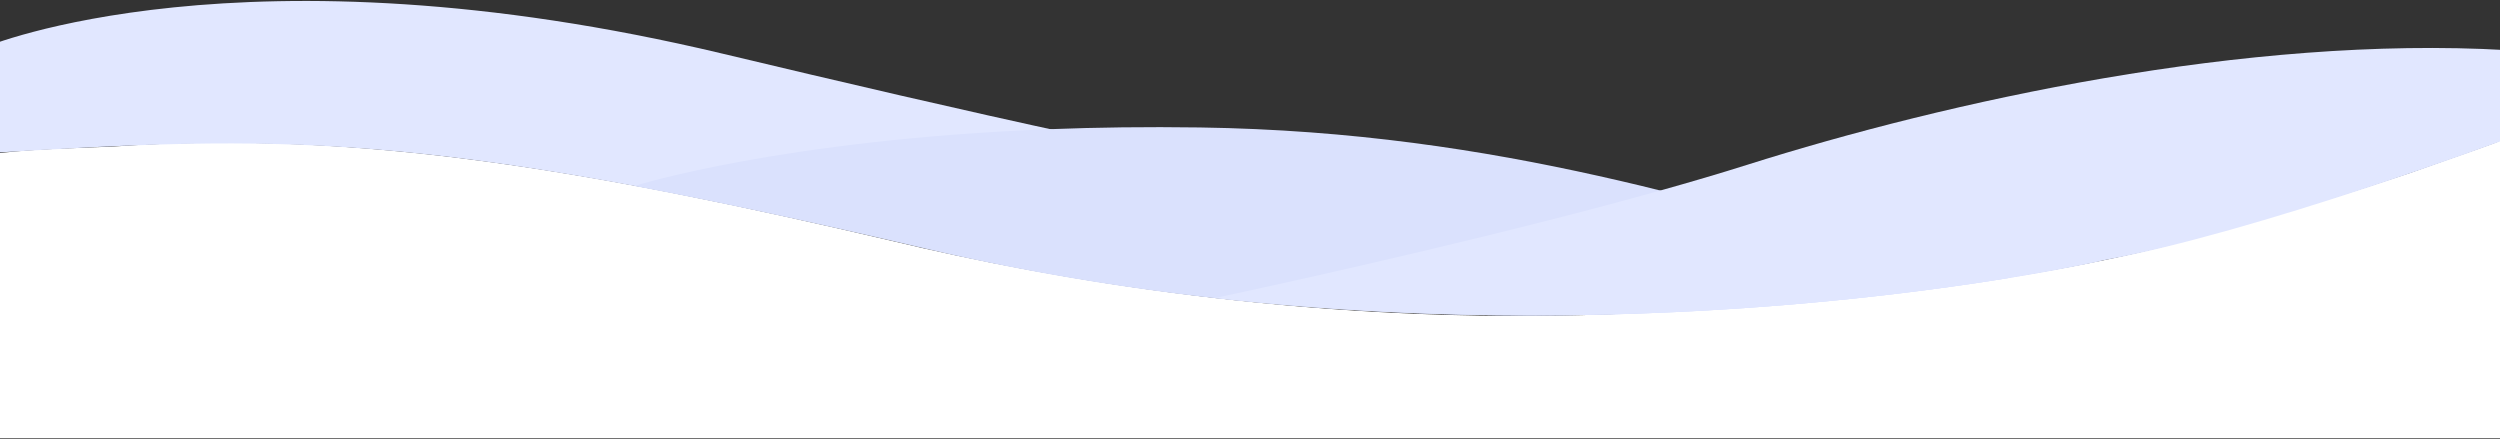 <svg width="1920" height="337" viewBox="0 0 1920 337" fill="none" xmlns="http://www.w3.org/2000/svg">
<rect x="0" y="0" width="1920" height="337" fill="#333333" stroke="none"/>
<path d="M0 117.5C30.008 114.113 58.102 113.908 87.5 112.5C276.5 99.5 456.245 131.439 685 185C809.5 215 999.5 247.5 1215.5 242C1215.5 242 1489.71 235.977 1676.5 185.5C1758.3 163.393 1813.34 145.276 1850.5 133C1898 116 1916.12 110.278 1920 108L1946 336.5H0V117.5Z" fill="white"/>
<path d="M-11.272 117.682C215.666 104.153 320.211 99.004 710.438 190.715C1179.67 301 1615.14 199.928 1615.14 199.928C1258.38 201.982 924.12 129.291 555.055 41.242C185.989 -46.808 -11.272 36.122 -11.272 36.122V117.682Z" fill="#E1E7FF"/>
<g style="mix-blend-mode:multiply">
<path d="M1542.5 213.56C1399.53 236.793 1064.6 273.957 710.454 190.714C623.34 170.25 550.478 154.593 487.305 142.79C488.925 142.284 601.822 107.07 806.602 99.197C842.134 97.828 880.43 97.292 921.386 97.887C1155.84 101.325 1322.22 160.769 1464.31 196.445C1491.15 203.172 1517.11 209.066 1542.5 213.56Z" fill="#DAE1FD"/>
</g>
<g style="mix-blend-mode:multiply">
<path d="M1925.24 38.504L1924.56 106.967C1924.56 106.967 1731.7 178.928 1615.16 199.913C1615.16 199.913 1588.96 206 1542.5 213.546L1535.21 214.722L1529.12 215.674L1519.52 217.163L1507.39 218.949L1498.58 220.184L1492.04 221.092L1488.34 221.583L1477.13 223.072C1471.6 223.786 1465.94 224.495 1460.13 225.2L1456.02 225.691L1445.14 226.971L1436.7 227.923C1425.65 229.144 1414.19 230.325 1402.31 231.466C1398.52 231.823 1394.69 232.195 1390.81 232.537C1376.94 233.807 1362.57 234.978 1347.71 236.05L1342.46 236.422L1338.39 236.705L1329.8 237.285C1323.43 237.702 1316.96 238.094 1310.4 238.461L1303.83 238.818L1296.26 239.22L1287.49 239.637C1277.91 240.103 1268.17 240.5 1258.26 240.827L1252.88 241.021L1241.37 241.363C1237 241.482 1232.6 241.586 1228.17 241.676C1129.64 243.975 1031.06 239.699 933.097 228.876C933.097 228.876 1059.72 202.175 1188.18 169.477C1217.58 162.035 1247.09 154.177 1275.19 146.303C1298.7 139.725 1321.26 133.087 1341.91 126.553C1495.22 78.093 1725.56 26.909 1925.24 38.504Z" fill="#E1E7FF"/>
</g>
</svg>
